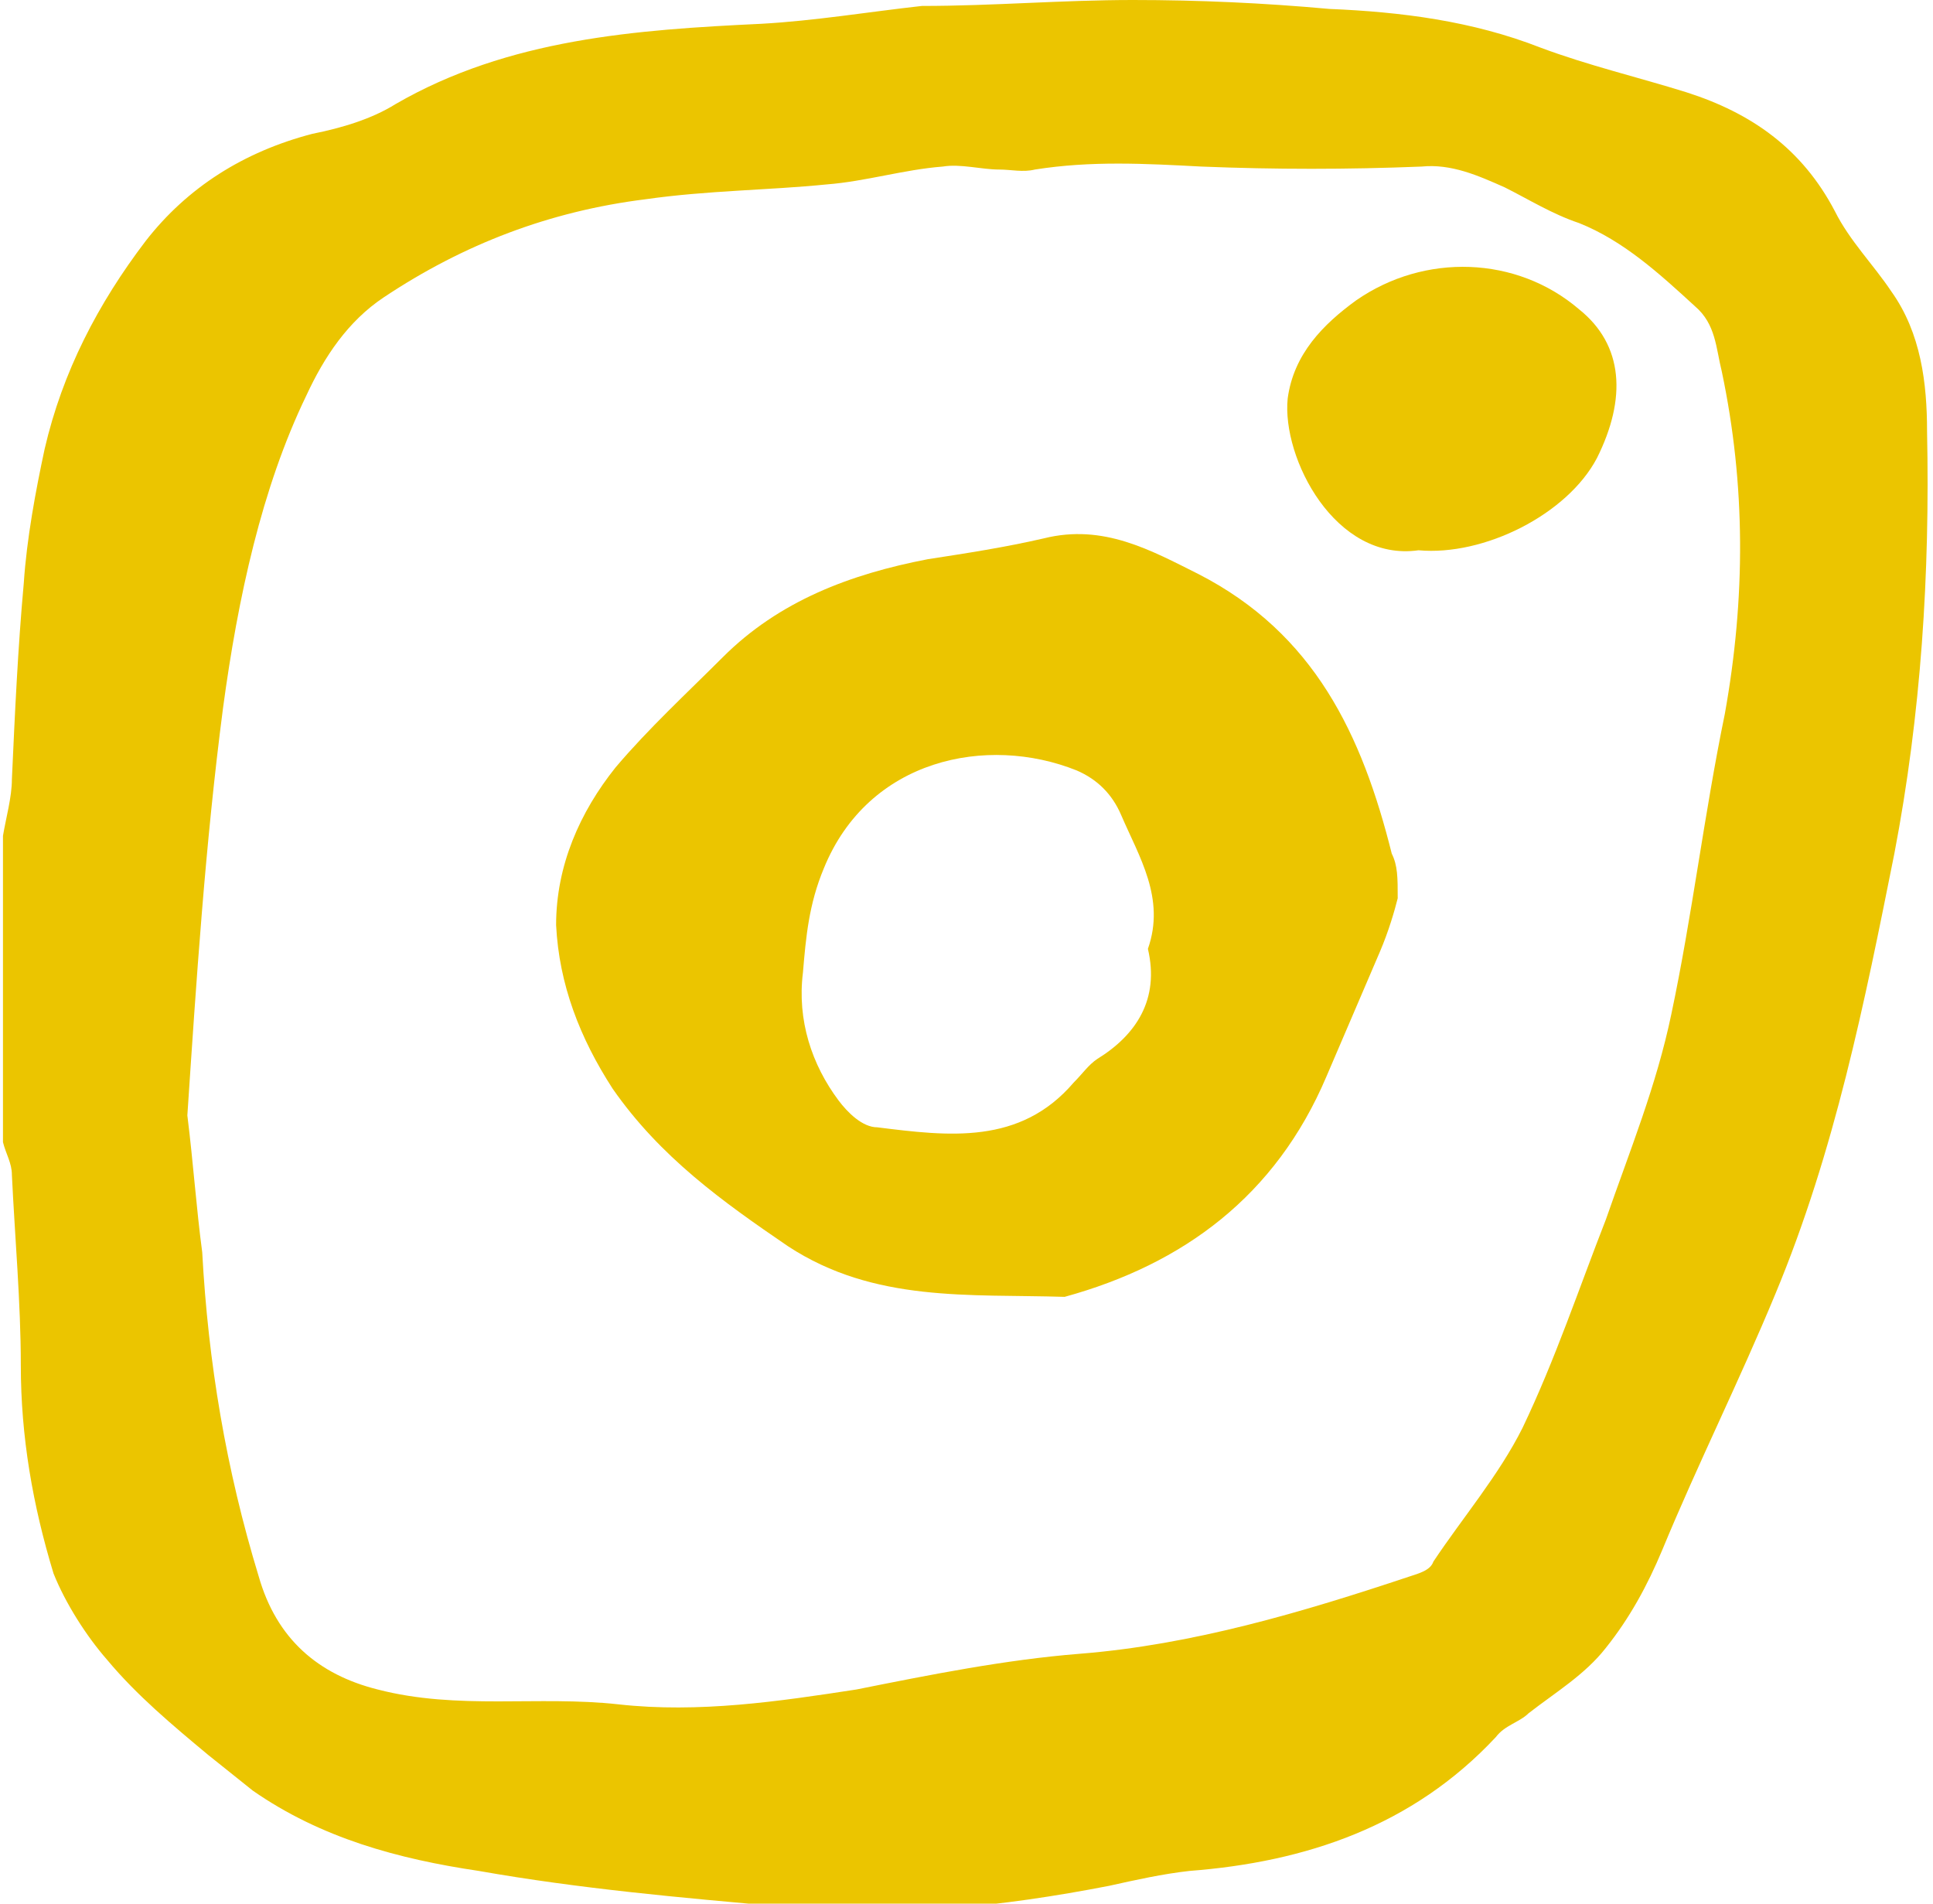 <?xml version="1.0" encoding="UTF-8" standalone="no"?>
<!DOCTYPE svg PUBLIC "-//W3C//DTD SVG 1.1//EN" "http://www.w3.org/Graphics/SVG/1.1/DTD/svg11.dtd">
<svg width="100%" height="100%" viewBox="0 0 65 64" version="1.1" xmlns="http://www.w3.org/2000/svg" xmlns:xlink="http://www.w3.org/1999/xlink" xml:space="preserve" xmlns:serif="http://www.serif.com/" style="fill-rule:evenodd;clip-rule:evenodd;stroke-linejoin:round;stroke-miterlimit:2;">
    <g>
        <path d="M0.1,28.1C0.2,27.5 0.4,26.8 0.4,26.2C0.5,24 0.6,21.8 0.8,19.6C0.9,18.1 1.2,16.5 1.5,15.1C2.1,12.5 3.3,10.2 4.9,8.1C6.3,6.3 8.2,5.1 10.5,4.5C11.5,4.3 12.5,4 13.3,3.5C17.1,1.3 21.4,1 25.6,0.8C27.4,0.7 29.2,0.4 31,0.2C33.4,0.2 35.7,0 38.1,0C40.3,0 42.5,0.1 44.7,0.3C47.1,0.4 49.5,0.7 51.8,1.6C53.4,2.2 55.1,2.6 56.7,3.1C58.9,3.8 60.6,5 61.7,7.1C62.2,8.1 63,8.9 63.6,9.8C64.6,11.2 64.8,12.9 64.8,14.5C64.9,19.3 64.6,24 63.7,28.7C62.7,33.7 61.7,38.7 59.7,43.5C58.5,46.4 57.1,49.2 55.9,52.1C55.4,53.3 54.8,54.4 54,55.4C53.3,56.3 52.3,56.9 51.4,57.6C51.1,57.9 50.6,58 50.3,58.4C47.5,61.4 43.9,62.6 40,62.9C39.1,63 38.2,63.2 37.3,63.4C33.7,64.1 30,64.5 26.3,64.1C22.9,63.8 19.5,63.5 16.1,62.9C13.4,62.5 10.8,61.8 8.5,60.2C8,59.8 7.5,59.4 7,59C5.8,58 4.6,57 3.6,55.8C2.9,55 2.2,53.9 1.8,52.9C1.1,50.6 0.7,48.3 0.7,45.9C0.7,43.8 0.5,41.6 0.4,39.5C0.4,39.1 0.2,38.8 0.1,38.4L0.1,28.1ZM6.3,37.5C6.5,39.1 6.6,40.6 6.8,42.1C7,45.8 7.6,49.4 8.7,53C9.3,55.1 10.7,56.3 12.7,56.8C15.4,57.5 18.1,57 20.8,57.3C23.5,57.6 26.2,57.2 28.8,56.8C31.3,56.3 33.8,55.8 36.3,55.6C40.1,55.3 43.8,54.2 47.4,53C47.7,52.9 48.1,52.8 48.2,52.5C49.2,51 50.4,49.6 51.2,48C52.3,45.7 53.1,43.3 54,41C54.8,38.7 55.7,36.5 56.2,34.1C56.9,30.8 57.3,27.4 58,24C58.7,20.1 58.7,16.3 57.9,12.5C57.7,11.7 57.7,10.9 57,10.3C55.8,9.2 54.6,8.1 53.1,7.5C52.2,7.2 51.4,6.7 50.6,6.3C49.7,5.9 48.8,5.5 47.8,5.6C45.3,5.7 42.9,5.7 40.4,5.6C38.5,5.5 36.7,5.4 34.8,5.7C34.4,5.8 34,5.7 33.6,5.7C33,5.7 32.3,5.5 31.7,5.6C30.4,5.7 29.1,6.1 27.8,6.2C25.8,6.4 23.8,6.4 21.7,6.7C18.5,7.1 15.6,8.2 12.9,10C11.7,10.8 10.9,12 10.3,13.3C8.8,16.4 8,20.1 7.5,23.8C6.9,28.4 6.6,33 6.3,37.5Z" style="fill:rgb(235,197,0);fill-rule:nonzero;"/>
        <path d="M47,30.2C46.9,30.6 46.7,31.3 46.4,32C45.8,33.4 45.2,34.8 44.6,36.2C42.9,40.2 39.8,42.5 35.8,43.6C32.6,43.5 29.4,43.8 26.5,41.9C24.3,40.4 22.2,38.9 20.6,36.6C19.5,34.9 18.8,33.1 18.7,31.1C18.7,29.1 19.5,27.3 20.7,25.8C21.8,24.5 23.1,23.3 24.3,22.1C26.2,20.2 28.6,19.3 31.2,18.8C32.5,18.6 33.8,18.4 35.1,18.1C37.1,17.6 38.7,18.5 40.3,19.3C44.2,21.3 45.8,24.7 46.8,28.7C47,29.1 47,29.5 47,30.2ZM38.6,31.9C39.2,30.2 38.3,28.8 37.7,27.4C37.4,26.7 36.9,26.2 36.2,25.9C33.2,24.7 29.2,25.5 27.7,29.2C27.2,30.4 27.1,31.5 27,32.7C26.8,34.3 27.3,35.8 28.2,37C28.5,37.4 29,37.9 29.5,37.9C31.9,38.2 34.3,38.5 36.1,36.4C36.4,36.1 36.6,35.8 36.9,35.6C38.2,34.8 39,33.6 38.6,31.9Z" style="fill:rgb(235,197,0);fill-rule:nonzero;"/>
        <path d="M47.7,18.5C44.9,18.9 43.1,15.4 43.3,13.4C43.5,11.9 44.5,10.9 45.6,10.1C47.9,8.5 51,8.6 53.1,10.4C54.6,11.6 54.7,13.4 53.7,15.4C52.7,17.3 49.9,18.7 47.7,18.5Z" style="fill:rgb(235,197,0);fill-rule:nonzero;"/>
    </g>
</svg>
